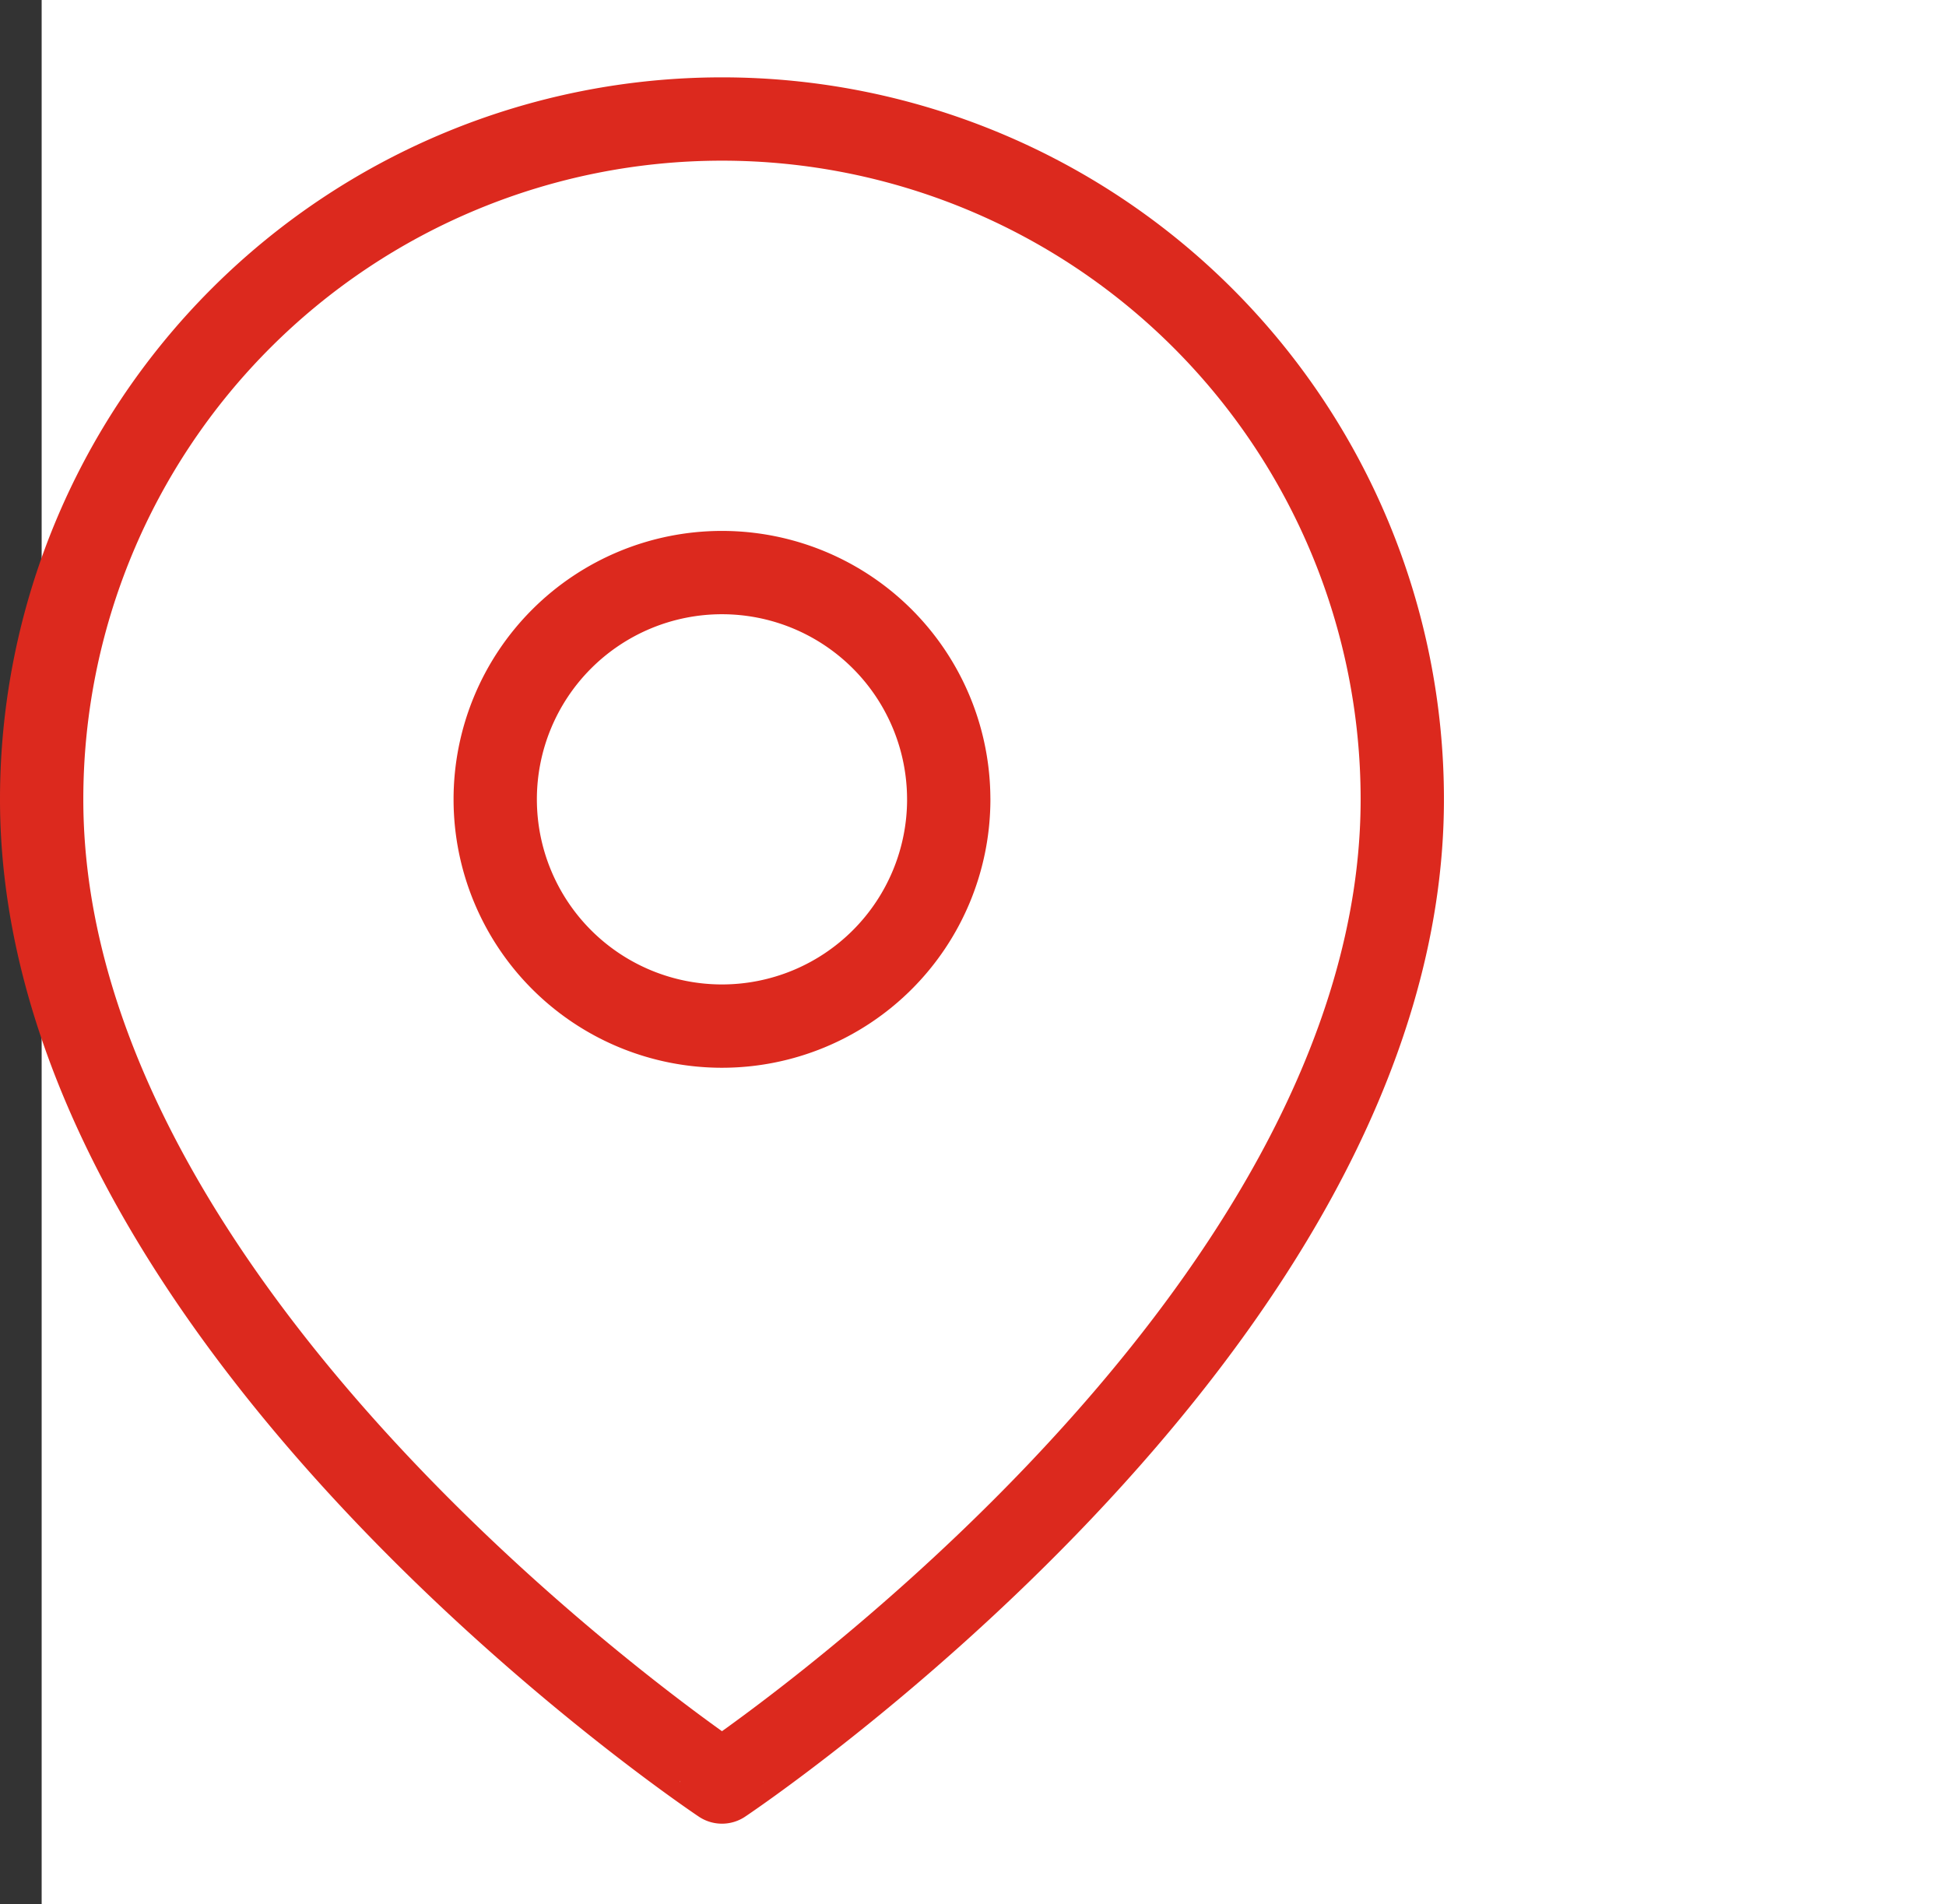 <svg xmlns="http://www.w3.org/2000/svg" width="81.75" height="80" viewBox="0 0 81.75 80">
  <rect x="0" y="0" width="81.75" height="80" fill="#333333" stroke="none"/>
  <g id="Group_1322" data-name="Group 1322" transform="translate(-1007.25 -1264)">
    <rect id="Rectangle_2297" data-name="Rectangle 2297" width="80" height="80" transform="translate(1009 1264)" fill="#fff"/>
    <g id="Icon_feather-map-pin" data-name="Icon feather-map-pin" transform="translate(1004.5 1267.5)">
      <path id="Path_3554" data-name="Path 3554" d="M61.659,30.079c0,22.228-28.579,41.281-28.579,41.281S4.5,52.308,4.5,30.079a28.579,28.579,0,1,1,57.159,0Z" transform="translate(0 0)" fill="none" stroke="#dc291e" stroke-linecap="round" stroke-linejoin="round" stroke-width="3.5"/>
      <path id="Path_3555" data-name="Path 3555" d="M32.553,20.026A9.526,9.526,0,1,1,23.026,10.5a9.526,9.526,0,0,1,9.526,9.526Z" transform="translate(10.053 10.053)" fill="none" stroke="#dc291e" stroke-linecap="round" stroke-linejoin="round" stroke-width="3.5"/>
    </g>
  </g>
</svg>

